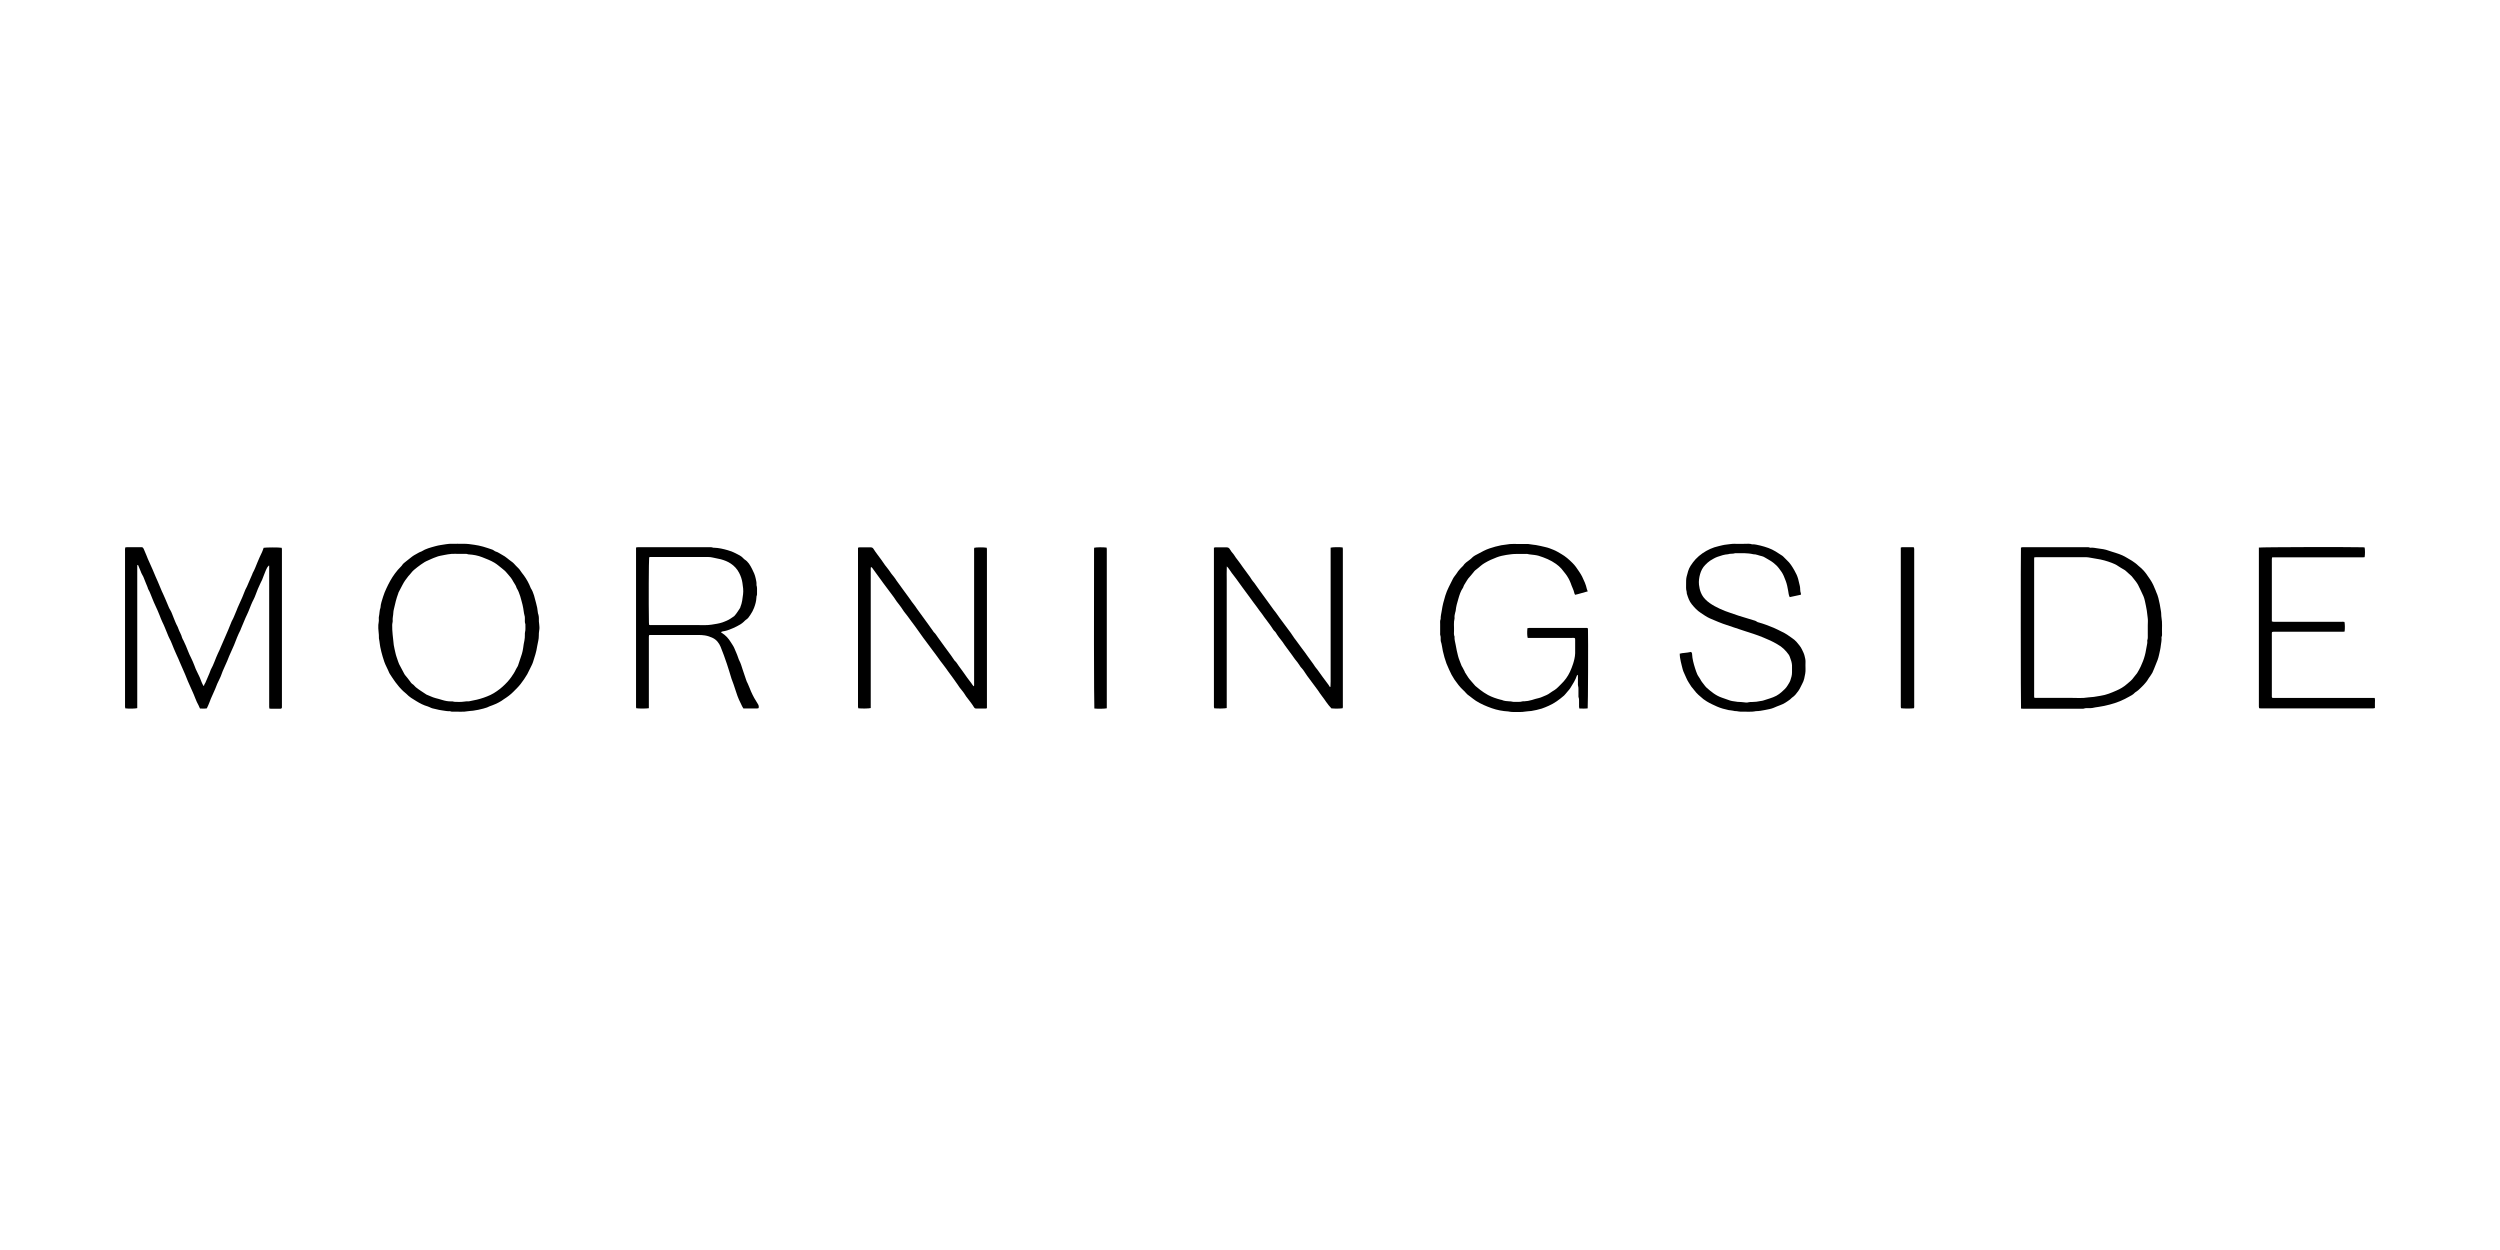 <svg xmlns="http://www.w3.org/2000/svg" width="400" height="200" viewBox="0 0 400 200" fill="none"><path d="M43.033 90.479C42.781 90.695 42.649 90.97 42.541 91.234C42.325 91.738 42.145 92.254 41.941 92.757C41.869 92.937 41.773 93.105 41.69 93.273C41.378 93.897 41.126 94.544 40.886 95.192C40.802 95.408 40.718 95.636 40.61 95.84C40.274 96.463 40.034 97.135 39.77 97.783C39.627 98.155 39.435 98.502 39.279 98.862C39.039 99.426 38.799 100.002 38.559 100.577C38.523 100.661 38.499 100.745 38.463 100.829C38.067 101.585 37.767 102.4 37.456 103.192C37.456 103.216 37.432 103.24 37.42 103.276C37.168 103.84 36.904 104.403 36.664 104.979C36.556 105.231 36.46 105.507 36.352 105.759C36.052 106.502 35.669 107.198 35.417 107.954C35.333 108.193 35.237 108.421 35.117 108.649C34.853 109.141 34.649 109.669 34.445 110.196C34.157 110.928 33.774 111.612 33.522 112.355C33.414 112.691 33.234 113.003 33.09 113.339C32.73 113.399 32.382 113.375 31.998 113.363C31.951 113.255 31.903 113.159 31.855 113.051C31.831 112.991 31.819 112.943 31.783 112.883C31.351 112.139 31.123 111.312 30.751 110.544C30.511 110.04 30.283 109.525 30.067 109.009C29.912 108.661 29.78 108.301 29.636 107.942C29.576 107.786 29.504 107.642 29.444 107.498C29.204 106.958 28.976 106.418 28.736 105.879C28.604 105.567 28.484 105.243 28.328 104.943C28.137 104.559 27.993 104.152 27.813 103.768C27.573 103.228 27.405 102.664 27.105 102.137C26.985 101.921 26.901 101.681 26.805 101.453C26.529 100.805 26.29 100.134 25.966 99.498C25.798 99.174 25.69 98.814 25.546 98.478C25.33 97.975 25.15 97.471 24.898 96.979C24.694 96.595 24.55 96.164 24.37 95.756C24.155 95.276 24.011 94.76 23.735 94.305C23.675 94.209 23.651 94.089 23.615 93.969C23.447 93.537 23.255 93.129 23.099 92.697C22.991 92.41 22.883 92.122 22.703 91.858C22.619 91.726 22.571 91.558 22.511 91.414C22.38 91.09 22.248 90.754 22.104 90.431C22.104 90.407 22.056 90.407 22.008 90.383C21.996 90.419 21.96 90.455 21.96 90.491C21.96 90.659 21.96 90.814 21.96 90.982C21.96 98.239 21.96 105.483 21.96 112.739C21.96 112.931 21.96 113.123 21.96 113.303C21.636 113.387 20.64 113.411 20.053 113.339C20.041 113.267 20.017 113.183 20.005 113.099C20.005 112.979 20.005 112.859 20.005 112.739C20.005 104.547 20.005 96.368 20.005 88.176C20.005 87.984 19.981 87.792 20.041 87.588C20.137 87.588 20.221 87.552 20.305 87.552C21.048 87.552 21.792 87.552 22.535 87.552C22.823 87.552 22.871 87.552 23.027 87.9C23.183 88.248 23.327 88.608 23.471 88.955C23.531 89.099 23.591 89.255 23.651 89.411C23.903 89.975 24.155 90.539 24.407 91.102C24.574 91.474 24.73 91.858 24.886 92.242C25.006 92.529 25.138 92.805 25.258 93.081C25.474 93.597 25.69 94.113 25.906 94.628C25.942 94.724 26.002 94.82 26.038 94.904C26.314 95.468 26.541 96.068 26.793 96.643C26.937 96.979 27.057 97.327 27.261 97.639C27.477 97.987 27.585 98.394 27.753 98.778C27.957 99.246 28.113 99.738 28.376 100.194C28.448 100.325 28.496 100.469 28.544 100.601C28.712 101.093 29.012 101.525 29.132 102.029C29.168 102.185 29.276 102.316 29.348 102.472C29.624 103.036 29.876 103.624 30.104 104.223C30.235 104.571 30.391 104.907 30.559 105.231C30.751 105.627 30.931 106.035 31.087 106.442C31.231 106.838 31.387 107.246 31.591 107.618C31.855 108.109 32.071 108.625 32.262 109.153C32.334 109.357 32.454 109.549 32.55 109.741C32.694 109.729 32.658 109.585 32.706 109.501C32.754 109.417 32.814 109.333 32.862 109.237C33.078 108.733 33.294 108.229 33.51 107.726C33.546 107.63 33.582 107.534 33.618 107.438C33.654 107.342 33.678 107.234 33.726 107.15C34.205 106.31 34.469 105.387 34.877 104.523C35.045 104.176 35.213 103.84 35.345 103.48C35.537 103.012 35.741 102.556 35.944 102.101C36.136 101.657 36.34 101.213 36.52 100.769C36.712 100.302 36.904 99.846 37.084 99.378C37.084 99.366 37.096 99.354 37.108 99.342C37.42 98.802 37.6 98.203 37.864 97.639C37.923 97.519 37.959 97.387 38.007 97.267C38.259 96.703 38.523 96.14 38.763 95.576C38.919 95.216 39.063 94.832 39.207 94.472C39.219 94.436 39.231 94.389 39.255 94.353C39.459 94.005 39.603 93.645 39.758 93.273C39.95 92.805 40.154 92.35 40.358 91.894C40.382 91.822 40.394 91.75 40.43 91.69C40.742 91.15 40.946 90.563 41.186 89.987C41.426 89.423 41.654 88.871 41.929 88.332C42.037 88.116 42.097 87.864 42.181 87.648C42.541 87.576 44.628 87.564 45.072 87.648C45.072 87.72 45.096 87.804 45.108 87.888C45.108 87.996 45.108 88.092 45.108 88.2C45.108 96.391 45.108 104.571 45.108 112.763C45.108 112.895 45.108 113.027 45.108 113.159C45.108 113.327 45.024 113.387 44.856 113.399C44.796 113.399 44.736 113.399 44.676 113.399C44.244 113.399 43.812 113.399 43.381 113.399C43.297 113.399 43.213 113.387 43.105 113.375C43.093 113.279 43.069 113.195 43.069 113.111C43.069 112.979 43.069 112.847 43.069 112.715C43.069 105.483 43.069 98.239 43.069 91.006V90.515L43.033 90.479Z" fill="black"></path><path d="M157.909 113.315C157.813 113.339 157.777 113.363 157.729 113.363C157.214 113.363 156.686 113.363 156.17 113.363C156.026 113.363 155.93 113.303 155.846 113.171C155.547 112.667 155.175 112.199 154.815 111.732C154.659 111.54 154.503 111.336 154.383 111.12C154.143 110.712 153.807 110.376 153.532 109.992C153.412 109.825 153.304 109.645 153.184 109.477C152.716 108.817 152.248 108.145 151.757 107.498C151.421 107.054 151.121 106.574 150.761 106.142C150.365 105.663 150.041 105.123 149.658 104.643C149.322 104.223 149.034 103.792 148.71 103.372C148.41 102.988 148.122 102.592 147.835 102.197C147.811 102.161 147.775 102.125 147.751 102.089C147.487 101.729 147.235 101.369 146.983 101.009C146.791 100.745 146.611 100.481 146.419 100.218C146.023 99.678 145.616 99.162 145.232 98.61C144.968 98.239 144.644 97.903 144.416 97.519C144.128 97.051 143.769 96.643 143.445 96.2C143.289 95.984 143.157 95.756 143.001 95.54C142.437 94.784 141.874 94.029 141.298 93.261C141.238 93.177 141.178 93.093 141.118 93.009C140.902 92.709 140.686 92.41 140.47 92.122C140.183 91.714 139.883 91.306 139.583 90.898C139.535 90.826 139.463 90.778 139.415 90.731C139.307 90.766 139.331 90.838 139.319 90.886C139.319 91.03 139.319 91.186 139.319 91.33C139.319 98.466 139.319 105.603 139.319 112.727C139.319 112.919 139.319 113.111 139.319 113.291C138.983 113.375 137.868 113.387 137.328 113.327C137.316 113.255 137.292 113.171 137.28 113.087C137.28 112.955 137.28 112.823 137.28 112.691C137.28 104.535 137.28 96.379 137.28 88.224V87.636C137.364 87.612 137.436 87.576 137.496 87.576C138.108 87.576 138.719 87.576 139.331 87.576C139.535 87.576 139.667 87.672 139.763 87.828C139.967 88.14 140.171 88.452 140.398 88.74C140.83 89.279 141.214 89.867 141.61 90.431C141.802 90.707 142.054 90.958 142.233 91.234C142.473 91.618 142.761 91.978 143.049 92.326C143.193 92.494 143.301 92.686 143.421 92.865C143.805 93.393 144.176 93.921 144.56 94.436C144.812 94.784 145.064 95.12 145.316 95.468C145.424 95.624 145.544 95.78 145.652 95.936C145.82 96.176 145.976 96.427 146.167 96.643C146.371 96.871 146.527 97.147 146.707 97.399C147.127 97.975 147.535 98.55 147.954 99.114C148.146 99.378 148.338 99.642 148.53 99.906C148.782 100.266 149.046 100.625 149.298 100.985C149.346 101.045 149.37 101.117 149.43 101.165C149.694 101.393 149.85 101.693 150.053 101.969C150.425 102.484 150.797 103 151.169 103.516C151.493 103.96 151.816 104.391 152.14 104.835C152.308 105.063 152.452 105.303 152.62 105.531C152.656 105.591 152.692 105.663 152.752 105.711C153.028 105.951 153.196 106.262 153.4 106.55C153.855 107.174 154.311 107.786 154.743 108.421C155.007 108.805 155.331 109.153 155.583 109.561C155.631 109.645 155.702 109.717 155.774 109.801C155.882 109.753 155.846 109.669 155.858 109.609C155.858 109.477 155.858 109.345 155.858 109.213C155.858 102.197 155.858 95.18 155.858 88.164C155.858 87.984 155.834 87.816 155.882 87.648C156.206 87.564 157.37 87.552 157.873 87.636C157.873 87.708 157.897 87.792 157.909 87.876C157.909 87.984 157.909 88.08 157.909 88.188C157.909 96.391 157.909 104.595 157.909 112.799V113.351V113.315Z" fill="black"></path><path d="M212.877 109.849C212.925 109.297 212.889 108.733 212.901 108.169C212.901 107.594 212.901 107.018 212.901 106.43V92.733C212.901 92.17 212.901 91.606 212.901 91.042C212.901 90.467 212.901 89.891 212.901 89.303C212.901 88.74 212.901 88.176 212.901 87.624C213.237 87.54 214.256 87.516 214.82 87.588C214.832 87.66 214.856 87.744 214.856 87.828C214.856 87.948 214.856 88.068 214.856 88.188C214.856 96.379 214.856 104.559 214.856 112.751C214.856 112.943 214.88 113.135 214.832 113.315C214.484 113.387 213.597 113.399 213.021 113.339C212.709 113.027 212.445 112.655 212.169 112.283C211.953 111.983 211.761 111.672 211.522 111.384C211.27 111.084 211.066 110.724 210.838 110.412C210.274 109.657 209.711 108.901 209.147 108.133C209.003 107.942 208.871 107.75 208.751 107.546C208.595 107.294 208.427 107.054 208.211 106.838C208.103 106.742 208.031 106.61 207.947 106.478C207.72 106.13 207.48 105.795 207.204 105.483C207.048 105.303 206.94 105.087 206.796 104.907C206.388 104.343 205.968 103.792 205.561 103.228C205.441 103.06 205.345 102.88 205.213 102.712C204.829 102.221 204.433 101.741 204.121 101.201C204.073 101.117 203.989 101.045 203.918 100.973C203.846 100.901 203.774 100.829 203.714 100.733C203.27 100.014 202.73 99.366 202.238 98.682C202.094 98.49 201.987 98.287 201.831 98.107C201.579 97.795 201.351 97.471 201.123 97.147C200.931 96.871 200.703 96.607 200.511 96.332C200.319 96.068 200.127 95.804 199.936 95.54C199.576 95.048 199.216 94.569 198.856 94.077C198.496 93.573 198.137 93.069 197.765 92.566C197.549 92.266 197.309 91.978 197.093 91.69C196.937 91.474 196.781 91.258 196.637 91.03C196.553 90.886 196.445 90.778 196.289 90.623C196.253 91.438 196.277 92.182 196.277 92.937C196.277 93.693 196.277 94.448 196.277 95.204V108.769C196.277 109.525 196.277 110.28 196.277 111.036C196.277 111.792 196.277 112.547 196.277 113.291C195.93 113.375 194.814 113.387 194.275 113.327C194.263 113.255 194.239 113.171 194.227 113.087C194.227 112.955 194.227 112.823 194.227 112.691C194.227 104.535 194.227 96.379 194.227 88.224C194.227 88.032 194.227 87.84 194.227 87.636C194.311 87.612 194.382 87.576 194.442 87.576C195.054 87.576 195.666 87.576 196.277 87.576C196.529 87.576 196.685 87.708 196.781 87.888C196.925 88.164 197.129 88.392 197.333 88.632C197.477 88.799 197.573 89.003 197.705 89.183C197.933 89.495 198.172 89.795 198.4 90.107C198.556 90.323 198.7 90.539 198.856 90.754C199.252 91.294 199.648 91.822 200.032 92.362C200.175 92.566 200.283 92.793 200.451 92.985C200.595 93.141 200.715 93.309 200.835 93.477C201.051 93.777 201.255 94.089 201.471 94.377C201.891 94.928 202.274 95.504 202.694 96.056C203.066 96.547 203.426 97.051 203.786 97.567C203.894 97.723 204.025 97.867 204.145 98.023C204.349 98.311 204.553 98.598 204.757 98.886C205.237 99.534 205.729 100.194 206.208 100.841C206.376 101.069 206.556 101.285 206.7 101.525C206.928 101.909 207.204 102.245 207.468 102.604C207.756 103 208.043 103.396 208.331 103.78C208.631 104.199 208.967 104.595 209.243 105.027C209.615 105.579 210.046 106.083 210.394 106.646C210.49 106.802 210.634 106.946 210.754 107.102C211.342 107.93 211.941 108.757 212.553 109.561C212.637 109.669 212.709 109.801 212.781 109.921C212.817 109.921 212.841 109.897 212.877 109.885V109.849Z" fill="black"></path><path d="M323.364 113.351C323.316 112.955 323.304 88.152 323.352 87.612C323.424 87.6 323.508 87.564 323.592 87.552C323.711 87.552 323.831 87.552 323.951 87.552C327.214 87.552 330.464 87.552 333.726 87.552C333.942 87.552 334.17 87.516 334.386 87.624C334.41 87.636 334.446 87.636 334.47 87.636C334.878 87.588 335.273 87.696 335.657 87.744C336.233 87.816 336.821 87.888 337.384 88.104C337.732 88.236 338.092 88.32 338.44 88.44C339.124 88.656 339.783 88.907 340.383 89.291C340.623 89.435 340.875 89.567 341.114 89.723C341.474 89.963 341.822 90.203 342.134 90.515C342.29 90.671 342.482 90.79 342.638 90.946C343.189 91.45 343.597 92.074 344.005 92.686C344.401 93.261 344.677 93.897 344.929 94.544C344.953 94.605 344.964 94.664 344.988 94.712C345.288 95.336 345.432 96.02 345.564 96.691C345.636 97.063 345.684 97.447 345.756 97.819C345.816 98.155 345.78 98.502 345.84 98.826C345.996 99.666 345.888 100.505 345.924 101.345C345.924 101.525 345.948 101.705 345.864 101.873C345.84 101.909 345.84 101.957 345.84 102.005C345.888 102.436 345.78 102.856 345.732 103.276C345.684 103.78 345.552 104.283 345.444 104.787C345.384 105.063 345.312 105.327 345.216 105.591C345.036 106.071 344.833 106.55 344.641 107.03C344.557 107.234 344.473 107.438 344.377 107.642C344.269 107.834 344.149 108.014 344.017 108.205C343.909 108.361 343.777 108.505 343.693 108.673C343.513 109.009 343.261 109.273 343.021 109.549C342.842 109.765 342.614 109.945 342.422 110.148C342.23 110.352 342.014 110.532 341.774 110.688C341.702 110.736 341.618 110.772 341.558 110.844C341.294 111.144 340.947 111.312 340.611 111.492C340.143 111.744 339.663 112.007 339.171 112.199C338.656 112.415 338.116 112.583 337.576 112.727C336.989 112.883 336.401 113.015 335.801 113.099C335.453 113.147 335.106 113.195 334.758 113.279C334.566 113.327 334.338 113.291 334.134 113.303C333.894 113.303 333.666 113.279 333.426 113.375C333.342 113.411 333.223 113.399 333.115 113.399C329.996 113.399 326.866 113.399 323.747 113.399C323.628 113.399 323.508 113.399 323.376 113.375L323.364 113.351ZM325.487 89.183C325.475 89.291 325.463 89.351 325.463 89.399C325.463 96.787 325.463 104.164 325.463 111.552C325.463 111.564 325.463 111.576 325.475 111.588C325.475 111.6 325.499 111.612 325.511 111.636C325.654 111.684 325.81 111.66 325.978 111.66C327.777 111.66 329.576 111.672 331.376 111.66C332.275 111.66 333.187 111.744 334.086 111.588C334.386 111.54 334.698 111.552 335.01 111.504C335.369 111.444 335.729 111.384 336.101 111.324C337.001 111.192 337.828 110.844 338.644 110.484C339.231 110.232 339.783 109.909 340.263 109.489C340.671 109.141 341.103 108.829 341.402 108.373C341.558 108.133 341.774 107.954 341.93 107.714C342.146 107.378 342.326 107.018 342.506 106.658C342.59 106.49 342.662 106.31 342.734 106.13C342.83 105.891 342.95 105.639 343.021 105.387C343.225 104.775 343.357 104.14 343.453 103.504C343.501 103.192 343.609 102.868 343.561 102.544C343.561 102.52 343.561 102.484 343.561 102.46C343.693 102.149 343.633 101.813 343.645 101.489C343.645 101.009 343.645 100.541 343.645 100.062C343.645 99.666 343.693 99.246 343.633 98.862C343.561 98.466 343.561 98.071 343.489 97.687C343.393 97.183 343.309 96.679 343.189 96.176C343.129 95.924 343.069 95.66 342.962 95.42C342.686 94.796 342.386 94.185 342.086 93.573C341.99 93.393 341.87 93.225 341.75 93.057C341.594 92.841 341.426 92.638 341.258 92.434C341.198 92.35 341.138 92.266 341.067 92.194C340.719 91.87 340.359 91.558 340.011 91.246C339.963 91.21 339.915 91.186 339.855 91.15C339.543 90.958 339.207 90.79 338.908 90.575C338.596 90.347 338.236 90.191 337.888 90.059C337.109 89.759 336.293 89.531 335.465 89.411C335.142 89.363 334.83 89.291 334.506 89.243C334.254 89.207 334.014 89.147 333.762 89.147C331.148 89.147 328.533 89.147 325.906 89.147C325.774 89.147 325.642 89.159 325.475 89.171L325.487 89.183Z" fill="black"></path><path d="M254.04 94.617C253.488 94.772 252.984 94.928 252.468 95.06C252.324 95.096 252.181 95.12 252.013 95.168C251.977 95.084 251.929 95.012 251.905 94.94C251.833 94.652 251.761 94.377 251.629 94.113C251.497 93.849 251.413 93.561 251.305 93.285C251.101 92.757 250.837 92.278 250.489 91.822C250.273 91.534 250.058 91.258 249.83 90.994C249.578 90.707 249.278 90.455 248.966 90.227C248.115 89.615 247.155 89.231 246.16 88.919C245.968 88.859 245.752 88.835 245.548 88.799C245.152 88.728 244.756 88.74 244.373 88.632C244.277 88.608 244.169 88.632 244.061 88.632C243.605 88.632 243.137 88.632 242.681 88.632C242.118 88.62 241.566 88.704 241.014 88.787C240.499 88.871 239.995 88.979 239.515 89.159C238.831 89.411 238.172 89.711 237.548 90.083C237.128 90.323 236.792 90.647 236.421 90.946C236.337 91.006 236.253 91.078 236.181 91.138C236.085 91.21 235.989 91.282 235.917 91.366C235.665 91.654 235.449 91.978 235.185 92.254C234.79 92.638 234.586 93.129 234.286 93.561C234.226 93.645 234.202 93.753 234.154 93.849C234.13 93.921 234.118 93.993 234.07 94.053C233.698 94.581 233.518 95.192 233.338 95.804C233.146 96.427 232.966 97.075 232.906 97.735C232.906 97.807 232.859 97.879 232.847 97.951C232.787 98.239 232.691 98.526 232.727 98.826C232.727 98.874 232.727 98.922 232.727 98.958C232.559 99.606 232.667 100.254 232.643 100.901C232.643 101.225 232.583 101.549 232.727 101.861C232.691 102.304 232.823 102.736 232.906 103.168C233.014 103.78 233.134 104.379 233.29 104.967C233.422 105.495 233.662 105.987 233.842 106.502C233.866 106.586 233.938 106.658 233.974 106.73C234.094 106.97 234.226 107.198 234.346 107.438C234.37 107.474 234.358 107.534 234.382 107.558C234.658 107.942 234.861 108.373 235.173 108.733C235.461 109.069 235.749 109.405 236.049 109.741C236.109 109.801 236.181 109.849 236.253 109.909C236.625 110.22 237.008 110.532 237.416 110.796C237.632 110.94 237.86 111.084 238.088 111.204C238.723 111.54 239.395 111.768 240.079 111.947C240.151 111.971 240.235 111.971 240.295 111.995C240.666 112.163 241.062 112.187 241.458 112.211C241.638 112.223 241.806 112.211 241.986 112.271C242.082 112.307 242.19 112.295 242.298 112.295C242.741 112.283 243.185 112.355 243.629 112.211C243.701 112.187 243.773 112.211 243.857 112.211C244.289 112.187 244.696 112.127 245.116 111.995C245.464 111.888 245.824 111.768 246.184 111.696C246.411 111.648 246.615 111.564 246.807 111.48C247.227 111.3 247.659 111.156 248.031 110.856C248.247 110.688 248.498 110.556 248.738 110.4C249.146 110.136 249.446 109.777 249.794 109.441C250.381 108.877 250.849 108.229 251.185 107.51C251.377 107.09 251.557 106.646 251.701 106.19C251.773 105.939 251.857 105.687 251.905 105.435C251.965 105.135 252.025 104.823 252.025 104.523C252.037 103.792 252.025 103.072 252.025 102.34C252.025 102.268 252.013 102.197 252.001 102.125C251.833 102.029 251.665 102.065 251.509 102.065C249.698 102.065 247.875 102.065 246.064 102.065C245.644 102.065 245.236 102.065 244.816 102.065C244.684 102.065 244.552 102.065 244.433 102.065C244.337 101.753 244.325 101.141 244.385 100.517C244.48 100.505 244.576 100.469 244.672 100.469C245.068 100.469 245.476 100.469 245.872 100.469C248.414 100.469 250.957 100.469 253.5 100.469C253.68 100.469 253.86 100.445 254.04 100.505C254.04 100.577 254.064 100.649 254.076 100.721C254.124 102.101 254.088 112.919 254.028 113.339C253.596 113.399 253.152 113.363 252.696 113.363C252.672 113.255 252.648 113.171 252.648 113.087C252.648 112.787 252.648 112.499 252.648 112.199C252.648 111.995 252.66 111.792 252.576 111.588C252.54 111.504 252.552 111.384 252.552 111.276C252.552 110.952 252.552 110.628 252.552 110.292C252.552 110.1 252.552 109.909 252.492 109.729C252.456 109.621 252.468 109.501 252.468 109.381C252.468 108.997 252.468 108.613 252.468 108.229C252.468 108.145 252.468 108.061 252.408 107.966C252.36 108.002 252.312 108.026 252.312 108.061C252.073 108.805 251.653 109.441 251.245 110.1C251.137 110.28 250.993 110.424 250.861 110.58C250.741 110.724 250.609 110.88 250.489 111.024C250.417 111.108 250.333 111.204 250.249 111.288C249.494 111.935 248.702 112.535 247.779 112.931C247.419 113.087 247.047 113.255 246.675 113.375C246.124 113.543 245.572 113.663 244.996 113.759C244.696 113.807 244.397 113.783 244.121 113.842C243.377 113.986 242.645 113.89 241.902 113.914C241.806 113.914 241.698 113.89 241.59 113.878C241.506 113.866 241.422 113.842 241.326 113.831C240.427 113.783 239.539 113.615 238.687 113.315C237.812 113.003 236.948 112.643 236.157 112.139C235.845 111.935 235.557 111.696 235.269 111.48C235.221 111.444 235.185 111.396 235.125 111.372C234.885 111.216 234.682 111.036 234.502 110.82C234.394 110.676 234.262 110.556 234.13 110.436C233.578 109.933 233.134 109.333 232.715 108.733C232.379 108.229 232.091 107.69 231.851 107.126C231.719 106.802 231.563 106.49 231.431 106.154C231.191 105.507 231.011 104.847 230.856 104.164C230.736 103.648 230.712 103.12 230.532 102.616C230.508 102.532 230.52 102.436 230.508 102.352C230.508 102.101 230.532 101.849 230.436 101.609C230.4 101.525 230.424 101.405 230.424 101.297C230.424 100.817 230.424 100.349 230.424 99.87C230.424 99.594 230.376 99.306 230.508 99.042C230.484 98.598 230.616 98.167 230.676 97.735C230.796 96.907 230.999 96.092 231.251 95.3C231.539 94.341 232.043 93.489 232.475 92.59C232.535 92.458 232.631 92.338 232.715 92.218C232.918 91.954 233.122 91.678 233.302 91.39C233.482 91.126 233.734 90.91 233.95 90.671C233.986 90.623 234.058 90.599 234.082 90.551C234.346 90.119 234.754 89.855 235.149 89.567C235.305 89.459 235.449 89.315 235.581 89.183C235.845 88.931 236.169 88.787 236.481 88.62C237.08 88.296 237.68 87.96 238.328 87.744C238.939 87.528 239.575 87.372 240.199 87.24C240.487 87.18 240.786 87.18 241.074 87.12C241.734 86.976 242.406 87.06 243.065 87.036C243.401 87.036 243.749 87.036 244.097 87.036C244.397 87.036 244.684 87.036 244.984 87.108C245.224 87.168 245.476 87.156 245.728 87.204C246.256 87.276 246.759 87.432 247.287 87.54C247.743 87.636 248.163 87.816 248.582 87.984C249.002 88.152 249.398 88.404 249.794 88.632C250.465 89.015 251.041 89.519 251.593 90.071C252.001 90.467 252.312 90.934 252.624 91.402C252.804 91.678 252.984 91.942 253.128 92.23C253.44 92.877 253.752 93.537 253.896 94.245C253.92 94.377 253.992 94.484 254.052 94.628L254.04 94.617Z" fill="black"></path><path d="M103.817 113.315C103.374 113.387 102.174 113.387 101.79 113.315C101.79 113.243 101.766 113.147 101.766 113.063C101.766 112.943 101.766 112.823 101.766 112.703C101.766 104.535 101.766 96.368 101.766 88.188V87.6C101.874 87.576 101.958 87.552 102.042 87.552C102.162 87.552 102.282 87.552 102.402 87.552C106.06 87.552 109.718 87.552 113.376 87.552C113.616 87.552 113.856 87.528 114.084 87.624C114.132 87.648 114.204 87.636 114.264 87.636C115.008 87.66 115.727 87.828 116.435 88.032C116.867 88.152 117.286 88.308 117.67 88.512C118.138 88.751 118.642 88.967 118.989 89.387C119.025 89.435 119.073 89.483 119.121 89.507C119.709 89.867 120.021 90.431 120.321 91.018C120.573 91.498 120.801 92.002 120.908 92.541C120.968 92.853 121.064 93.165 121.04 93.501C121.04 93.549 121.04 93.597 121.04 93.633C121.172 94.005 121.112 94.389 121.124 94.772C121.124 94.976 121.148 95.18 121.052 95.384C121.028 95.444 121.04 95.528 121.028 95.6C121.004 96.176 120.849 96.739 120.645 97.267C120.489 97.663 120.285 98.047 120.045 98.394C119.853 98.682 119.661 98.994 119.337 99.174C119.217 99.246 119.121 99.378 119.013 99.474C118.834 99.63 118.654 99.798 118.45 99.906C118.078 100.11 117.706 100.337 117.31 100.493C116.879 100.673 116.447 100.865 115.979 100.961C115.775 101.009 115.547 100.997 115.343 101.153C115.403 101.189 115.439 101.225 115.487 101.261C116.099 101.633 116.555 102.149 116.927 102.748C117.118 103.072 117.358 103.372 117.502 103.732C117.634 104.08 117.778 104.415 117.934 104.751C118.078 105.063 118.138 105.411 118.294 105.699C118.522 106.13 118.654 106.598 118.798 107.054C118.965 107.618 119.193 108.157 119.361 108.721C119.421 108.949 119.529 109.165 119.637 109.369C119.841 109.777 119.973 110.22 120.165 110.64C120.477 111.348 120.849 112.019 121.268 112.655C121.4 112.847 121.436 113.063 121.376 113.303C121.124 113.399 120.861 113.339 120.597 113.351C120.309 113.351 120.033 113.351 119.745 113.351H118.942C118.87 113.231 118.798 113.135 118.75 113.027C118.378 112.307 118.042 111.564 117.802 110.784C117.658 110.352 117.502 109.921 117.37 109.489C117.274 109.177 117.13 108.889 117.035 108.577C116.795 107.81 116.579 107.03 116.315 106.262C115.991 105.327 115.679 104.391 115.295 103.48C115.044 102.892 114.648 102.364 114.048 102.077C113.652 101.885 113.244 101.741 112.789 101.669C112.105 101.561 111.421 101.609 110.75 101.597C108.627 101.597 106.492 101.597 104.369 101.597C104.213 101.597 104.045 101.597 103.853 101.609C103.841 101.717 103.817 101.801 103.817 101.885C103.817 102.017 103.817 102.149 103.817 102.28C103.817 105.771 103.817 109.249 103.817 112.739V113.315ZM103.841 99.966C104.033 100.038 104.213 100.014 104.381 100.014C106.804 100.014 109.227 100.014 111.649 100.014C112.393 100.014 113.125 100.062 113.868 99.942C114.456 99.846 115.032 99.774 115.595 99.582C115.823 99.51 116.039 99.402 116.255 99.318C116.699 99.138 117.07 98.85 117.466 98.586C117.514 98.55 117.55 98.502 117.586 98.454C117.898 98.095 118.138 97.687 118.402 97.291C118.438 97.243 118.45 97.183 118.462 97.123C118.738 96.463 118.81 95.756 118.894 95.06C118.965 94.46 118.882 93.849 118.786 93.249C118.702 92.686 118.522 92.146 118.246 91.63C117.922 91.018 117.478 90.539 116.915 90.167C116.435 89.843 115.895 89.639 115.331 89.483C114.9 89.363 114.468 89.327 114.036 89.207C113.796 89.147 113.568 89.123 113.34 89.123C110.87 89.123 108.411 89.123 105.94 89.123C105.377 89.123 104.813 89.123 104.249 89.123C104.117 89.123 103.985 89.087 103.865 89.183C103.805 89.603 103.769 96.356 103.829 99.63C103.829 99.726 103.841 99.834 103.853 99.942L103.841 99.966Z" fill="black"></path><path d="M73.269 87.012C73.629 87.012 73.881 87.012 74.133 87.012C74.732 86.988 75.308 87.084 75.896 87.168C76.364 87.24 76.819 87.324 77.275 87.456C77.791 87.6 78.295 87.78 78.798 87.948C78.894 87.984 78.978 88.056 79.062 88.104C79.134 88.152 79.206 88.212 79.29 88.236C79.686 88.332 79.998 88.608 80.358 88.787C80.921 89.063 81.353 89.519 81.869 89.867C82.121 90.035 82.337 90.287 82.54 90.515C82.756 90.766 83.044 90.958 83.224 91.258C83.392 91.534 83.608 91.786 83.8 92.038C84.255 92.662 84.627 93.333 84.903 94.053C84.903 94.065 84.903 94.077 84.915 94.089C85.407 94.832 85.551 95.696 85.779 96.523C85.911 97.003 86.019 97.495 86.055 97.987C86.055 98.107 86.103 98.215 86.138 98.323C86.246 98.682 86.222 99.054 86.222 99.426C86.222 99.57 86.258 99.714 86.27 99.858C86.306 100.194 86.342 100.541 86.27 100.877C86.222 101.165 86.21 101.429 86.21 101.717C86.21 101.981 86.186 102.245 86.126 102.508C86.055 102.808 85.995 103.108 85.947 103.408C85.827 104.271 85.551 105.087 85.287 105.915C85.215 106.142 85.119 106.358 85.011 106.562C84.783 106.994 84.591 107.438 84.363 107.87C84.052 108.421 83.68 108.937 83.296 109.441C82.948 109.897 82.54 110.268 82.145 110.676C81.689 111.144 81.161 111.528 80.609 111.876C80.477 111.959 80.358 112.067 80.214 112.151C79.626 112.523 78.978 112.787 78.319 113.015C78.187 113.063 78.055 113.147 77.923 113.195C77.731 113.267 77.527 113.315 77.335 113.375C76.795 113.531 76.244 113.627 75.692 113.711C75.416 113.759 75.128 113.735 74.852 113.795C74.133 113.938 73.401 113.842 72.681 113.866C72.466 113.866 72.238 113.902 72.022 113.795C71.986 113.771 71.938 113.783 71.89 113.795C71.446 113.807 71.014 113.687 70.583 113.639C70.115 113.579 69.671 113.423 69.203 113.339C69.047 113.315 68.903 113.219 68.76 113.159C68.651 113.111 68.544 113.063 68.436 113.027C67.788 112.847 67.188 112.535 66.625 112.187C66.061 111.852 65.473 111.504 65.017 111.012C64.862 110.856 64.67 110.736 64.514 110.58C64.046 110.136 63.626 109.645 63.242 109.117C62.931 108.685 62.643 108.241 62.355 107.798C62.319 107.75 62.295 107.69 62.271 107.642C62.127 107.318 61.995 106.994 61.827 106.67C61.563 106.154 61.383 105.615 61.227 105.063C61.084 104.559 60.94 104.044 60.844 103.528C60.784 103.228 60.76 102.916 60.712 102.616C60.7 102.496 60.676 102.388 60.652 102.268C60.652 102.221 60.628 102.185 60.628 102.137C60.664 101.417 60.472 100.697 60.532 99.966C60.556 99.75 60.604 99.534 60.616 99.306C60.628 99.09 60.58 98.85 60.628 98.646C60.736 98.179 60.7 97.675 60.88 97.219C60.904 96.607 61.131 96.044 61.299 95.468C61.431 95.024 61.623 94.581 61.815 94.161C62.199 93.333 62.631 92.517 63.182 91.774C63.482 91.366 63.806 90.982 64.166 90.635C64.214 90.599 64.262 90.551 64.286 90.503C64.454 90.215 64.706 90.011 64.969 89.819C65.305 89.579 65.605 89.291 65.941 89.051C66.133 88.907 66.337 88.787 66.541 88.68C66.817 88.536 67.068 88.356 67.368 88.26C67.392 88.26 67.428 88.236 67.452 88.224C68.136 87.78 68.915 87.6 69.683 87.384C70.235 87.228 70.81 87.168 71.374 87.072C72.046 86.952 72.705 87.036 73.269 87V87.012ZM73.425 88.62C73.041 88.62 72.645 88.596 72.262 88.62C71.866 88.656 71.47 88.716 71.086 88.799C70.642 88.895 70.187 88.943 69.755 89.135C69.503 89.243 69.215 89.315 68.975 89.447C68.64 89.627 68.268 89.735 67.932 89.939C67.524 90.191 67.14 90.467 66.769 90.754C66.397 91.042 66.025 91.33 65.737 91.726C65.617 91.894 65.461 92.038 65.329 92.194C64.969 92.638 64.634 93.105 64.37 93.633C64.166 94.029 63.962 94.413 63.758 94.808C63.734 94.844 63.734 94.892 63.722 94.94C63.41 95.756 63.218 96.595 63.026 97.447C62.978 97.651 62.931 97.855 62.931 98.059C62.919 98.502 62.775 98.934 62.835 99.378C62.835 99.438 62.811 99.498 62.811 99.558C62.787 99.702 62.751 99.846 62.751 99.99C62.751 100.505 62.763 101.021 62.823 101.537C62.883 102.089 62.931 102.64 63.002 103.204C63.062 103.624 63.182 104.032 63.266 104.451C63.362 104.931 63.554 105.375 63.698 105.843C63.746 105.987 63.794 106.13 63.854 106.25C64.13 106.79 64.418 107.33 64.706 107.858C64.73 107.906 64.766 107.954 64.802 108.002C65.053 108.313 65.317 108.613 65.545 108.937C65.677 109.129 65.821 109.345 66.013 109.465C66.229 109.585 66.337 109.801 66.517 109.945C67.008 110.352 67.56 110.676 68.088 111.036C68.136 111.072 68.184 111.108 68.232 111.132C68.712 111.312 69.167 111.564 69.683 111.696C70.043 111.78 70.391 111.888 70.751 111.995C71.218 112.139 71.698 112.235 72.19 112.223C72.262 112.223 72.346 112.211 72.406 112.223C72.753 112.343 73.113 112.283 73.461 112.307C73.989 112.343 74.493 112.175 75.008 112.211C75.032 112.211 75.068 112.211 75.092 112.199C75.5 112.115 75.896 112.043 76.304 111.947C77.047 111.768 77.779 111.516 78.475 111.192C78.834 111.024 79.182 110.808 79.506 110.58C80.118 110.16 80.669 109.669 81.173 109.117C81.377 108.889 81.581 108.649 81.761 108.397C82.061 107.978 82.349 107.546 82.564 107.066C82.612 106.958 82.684 106.862 82.744 106.754C82.792 106.67 82.864 106.574 82.888 106.478C83.092 105.867 83.308 105.255 83.5 104.631C83.596 104.319 83.656 104.008 83.704 103.684C83.776 103.276 83.8 102.868 83.908 102.472C83.98 102.173 83.968 101.885 83.98 101.597C83.98 101.453 83.968 101.297 84.004 101.153C84.124 100.733 84.04 100.302 84.064 99.87C83.932 99.57 83.992 99.258 83.98 98.946C83.98 98.766 83.98 98.598 83.908 98.418C83.848 98.239 83.836 98.047 83.8 97.855C83.74 97.495 83.704 97.123 83.608 96.775C83.356 95.852 83.176 94.904 82.66 94.077C82.66 94.065 82.648 94.053 82.648 94.041C82.552 93.657 82.288 93.369 82.109 93.033C82.001 92.829 81.881 92.614 81.737 92.434C81.473 92.098 81.185 91.786 80.909 91.462C80.801 91.342 80.669 91.234 80.549 91.138C80.465 91.066 80.37 90.994 80.273 90.91C79.89 90.611 79.53 90.287 79.11 90.035C78.487 89.663 77.827 89.423 77.167 89.159C76.484 88.883 75.752 88.751 75.02 88.704C74.972 88.704 74.924 88.704 74.888 88.692C74.696 88.596 74.481 88.62 74.277 88.62C73.989 88.62 73.713 88.62 73.425 88.62Z" fill="black"></path><path d="M268.744 104.595C269.008 104.523 269.272 104.475 269.536 104.463C269.871 104.451 270.207 104.367 270.555 104.307C270.675 104.391 270.735 104.511 270.735 104.667C270.771 105.435 270.975 106.166 271.203 106.898C271.251 107.066 271.311 107.234 271.371 107.402C271.479 107.726 271.61 108.038 271.814 108.313C271.898 108.421 271.97 108.529 272.03 108.649C272.186 108.973 272.402 109.249 272.63 109.525C272.762 109.681 272.87 109.873 273.026 110.004C273.769 110.664 274.537 111.3 275.496 111.624C275.94 111.78 276.384 111.947 276.828 112.091C277.02 112.151 277.236 112.187 277.439 112.211C277.631 112.223 277.823 112.283 278.003 112.295C278.447 112.295 278.891 112.355 279.334 112.403C279.49 112.415 279.658 112.403 279.814 112.355C279.982 112.307 280.162 112.319 280.342 112.319C280.798 112.319 281.253 112.259 281.697 112.163C281.829 112.139 281.961 112.139 282.093 112.091C282.801 111.84 283.544 111.684 284.216 111.324C284.528 111.156 284.792 110.952 285.044 110.736C285.403 110.412 285.775 110.1 286.027 109.657C286.171 109.405 286.351 109.165 286.447 108.889C286.591 108.457 286.735 108.026 286.723 107.558C286.723 107.294 286.711 107.018 286.723 106.754C286.747 106.322 286.663 105.903 286.507 105.495C286.411 105.255 286.363 104.991 286.207 104.763C285.727 104.08 285.139 103.492 284.396 103.096C284.384 103.096 284.372 103.084 284.36 103.072C283.556 102.604 282.981 102.352 282.081 101.981C281.098 101.573 280.078 101.261 279.071 100.937C277.931 100.577 276.804 100.17 275.676 99.798C275.173 99.63 274.693 99.402 274.189 99.198C273.973 99.102 273.757 99.018 273.541 98.922C273.038 98.694 272.594 98.371 272.138 98.071C271.562 97.699 271.119 97.219 270.699 96.703C270.279 96.2 270.087 95.6 269.895 94.988C269.859 94.88 269.895 94.748 269.859 94.64C269.727 94.245 269.787 93.849 269.775 93.453C269.775 93.057 269.763 92.662 269.859 92.266C270.015 91.666 270.147 91.054 270.495 90.527C270.735 90.155 270.999 89.795 271.299 89.471C271.634 89.111 272.006 88.799 272.402 88.524C273.194 87.984 274.045 87.588 274.981 87.384C275.401 87.288 275.808 87.168 276.228 87.132C276.672 87.096 277.104 86.988 277.547 87.012C278.087 87.036 278.615 87.012 279.155 87.012C279.55 87.012 279.958 86.952 280.342 87.096C280.798 87.06 281.217 87.204 281.649 87.288C282.093 87.384 282.525 87.54 282.957 87.684C283.76 87.972 284.456 88.452 285.163 88.919C285.259 88.979 285.343 89.075 285.427 89.159C285.571 89.303 285.715 89.459 285.871 89.603C286.399 90.071 286.759 90.659 287.106 91.27C287.358 91.702 287.574 92.158 287.706 92.638C287.814 93.021 287.898 93.405 287.982 93.789C288.066 94.161 287.982 94.556 288.138 94.928C288.162 94.988 288.138 95.072 288.138 95.156C287.538 95.288 286.951 95.408 286.351 95.54C286.195 95.216 286.159 94.88 286.111 94.556C286.015 94.017 285.919 93.489 285.727 92.973C285.631 92.697 285.511 92.422 285.403 92.158C285.211 91.702 284.924 91.306 284.624 90.922C284.372 90.587 284.06 90.287 283.712 90.023C283.292 89.687 282.801 89.471 282.357 89.183C282.213 89.087 282.033 89.015 281.865 88.979C281.421 88.895 281.002 88.668 280.534 88.68C279.574 88.452 278.591 88.512 277.619 88.512C277.26 88.656 276.852 88.536 276.48 88.68C275.904 88.716 275.353 88.895 274.813 89.087C274.393 89.231 274.021 89.471 273.637 89.699C273.338 89.891 273.086 90.143 272.834 90.395C272.426 90.802 272.174 91.306 272.018 91.846C271.862 92.398 271.778 92.973 271.838 93.549C271.934 94.413 272.198 95.216 272.822 95.864C273.266 96.332 273.793 96.679 274.357 96.991C274.897 97.291 275.448 97.531 276.012 97.759C276.24 97.855 276.48 97.927 276.72 98.011C277.212 98.179 277.691 98.359 278.183 98.514C278.927 98.754 279.682 98.958 280.426 99.198C280.666 99.27 280.918 99.318 281.122 99.486C281.194 99.546 281.313 99.57 281.409 99.594C282.225 99.822 283.005 100.122 283.784 100.445C284.24 100.625 284.66 100.877 285.103 101.081C285.691 101.345 286.207 101.717 286.723 102.089C286.975 102.268 287.238 102.46 287.43 102.688C287.742 103.084 288.102 103.444 288.306 103.9C288.462 104.235 288.642 104.559 288.726 104.919C288.798 105.231 288.894 105.543 288.882 105.879C288.882 106.25 288.858 106.622 288.882 106.994C288.918 107.534 288.786 108.049 288.678 108.565C288.606 108.865 288.498 109.153 288.342 109.429C288.138 109.801 287.982 110.208 287.73 110.556C287.442 110.952 287.154 111.348 286.735 111.612C286.615 111.696 286.519 111.828 286.411 111.911C285.919 112.271 285.427 112.619 284.84 112.823C284.48 112.943 284.12 113.111 283.772 113.255C283.352 113.435 282.897 113.495 282.441 113.591C281.949 113.687 281.457 113.783 280.954 113.783C280.126 113.962 279.298 113.831 278.471 113.866C278.267 113.866 278.063 113.807 277.859 113.783C277.667 113.771 277.487 113.783 277.284 113.711C277.056 113.651 276.816 113.663 276.588 113.615C275.952 113.483 275.329 113.315 274.729 113.051C274.177 112.799 273.625 112.559 273.098 112.235C272.906 112.115 272.726 111.995 272.546 111.864C271.994 111.408 271.455 110.964 271.035 110.376C270.903 110.196 270.747 110.04 270.615 109.861C270.471 109.657 270.351 109.429 270.207 109.225C269.883 108.745 269.703 108.193 269.452 107.678C269.26 107.306 269.176 106.874 269.068 106.454C268.96 106.047 268.876 105.627 268.804 105.207C268.768 105.003 268.768 104.799 268.756 104.559L268.744 104.595Z" fill="black"></path><path d="M361.432 87.612C361.924 87.528 375.932 87.504 378.091 87.564C378.175 87.564 378.259 87.588 378.343 87.6C378.415 87.972 378.415 88.716 378.343 89.147C378.271 89.147 378.187 89.171 378.103 89.171C377.959 89.171 377.803 89.171 377.66 89.171C373.138 89.171 368.616 89.171 364.095 89.171C363.915 89.171 363.747 89.171 363.543 89.171C363.531 89.279 363.495 89.363 363.495 89.435C363.495 89.699 363.495 89.975 363.495 90.239C363.495 93.117 363.495 95.996 363.495 98.874C363.495 99.054 363.495 99.222 363.495 99.426C363.603 99.45 363.675 99.474 363.759 99.486C363.891 99.486 364.023 99.486 364.155 99.486C367.633 99.486 371.111 99.486 374.601 99.486C374.781 99.486 374.961 99.462 375.117 99.51C375.189 99.834 375.201 100.529 375.141 101.045C375.069 101.045 374.985 101.081 374.901 101.081C374.769 101.081 374.637 101.081 374.505 101.081C371.027 101.081 367.549 101.081 364.059 101.081C363.879 101.081 363.699 101.057 363.531 101.129C363.519 101.177 363.495 101.225 363.495 101.261C363.495 104.667 363.495 108.085 363.495 111.492C363.495 111.528 363.519 111.576 363.531 111.636C363.603 111.636 363.675 111.66 363.735 111.672C363.879 111.672 364.035 111.672 364.179 111.672C369.252 111.672 374.325 111.672 379.399 111.672C379.579 111.672 379.746 111.672 379.95 111.672C380.034 111.947 379.986 112.211 379.986 112.475C379.986 112.739 379.986 113.003 379.986 113.291C379.878 113.315 379.806 113.339 379.722 113.339C379.615 113.339 379.519 113.339 379.411 113.339C373.606 113.339 367.813 113.339 362.008 113.339C361.828 113.339 361.648 113.363 361.456 113.303C361.456 113.219 361.432 113.135 361.42 113.051C361.42 112.931 361.42 112.811 361.42 112.691C361.42 104.523 361.42 96.344 361.42 88.176C361.42 87.984 361.42 87.792 361.42 87.588L361.432 87.612Z" fill="black"></path><path d="M306.237 113.315C305.865 113.387 304.569 113.387 304.162 113.315C304.162 113.243 304.138 113.147 304.126 113.063C304.126 112.955 304.126 112.859 304.126 112.751C304.126 104.559 304.126 96.356 304.126 88.164V87.612C304.21 87.588 304.282 87.552 304.342 87.552C304.917 87.552 305.505 87.552 306.081 87.552C306.117 87.552 306.165 87.576 306.237 87.588C306.237 87.672 306.261 87.756 306.273 87.84C306.273 87.924 306.273 88.02 306.273 88.104C306.273 96.332 306.273 104.559 306.273 112.787C306.273 112.967 306.297 113.135 306.249 113.303L306.237 113.315Z" fill="black"></path><path d="M175.096 113.339C175.036 112.943 175.012 94.808 175.048 88.02C175.048 87.888 175.048 87.756 175.06 87.636C175.384 87.552 176.512 87.54 177.051 87.612C177.051 87.684 177.087 87.768 177.087 87.852C177.087 87.972 177.087 88.092 177.087 88.212C177.087 96.391 177.087 104.571 177.087 112.763C177.087 112.955 177.087 113.147 177.087 113.327C176.752 113.411 175.636 113.423 175.096 113.363V113.339Z" fill="black"></path></svg>
